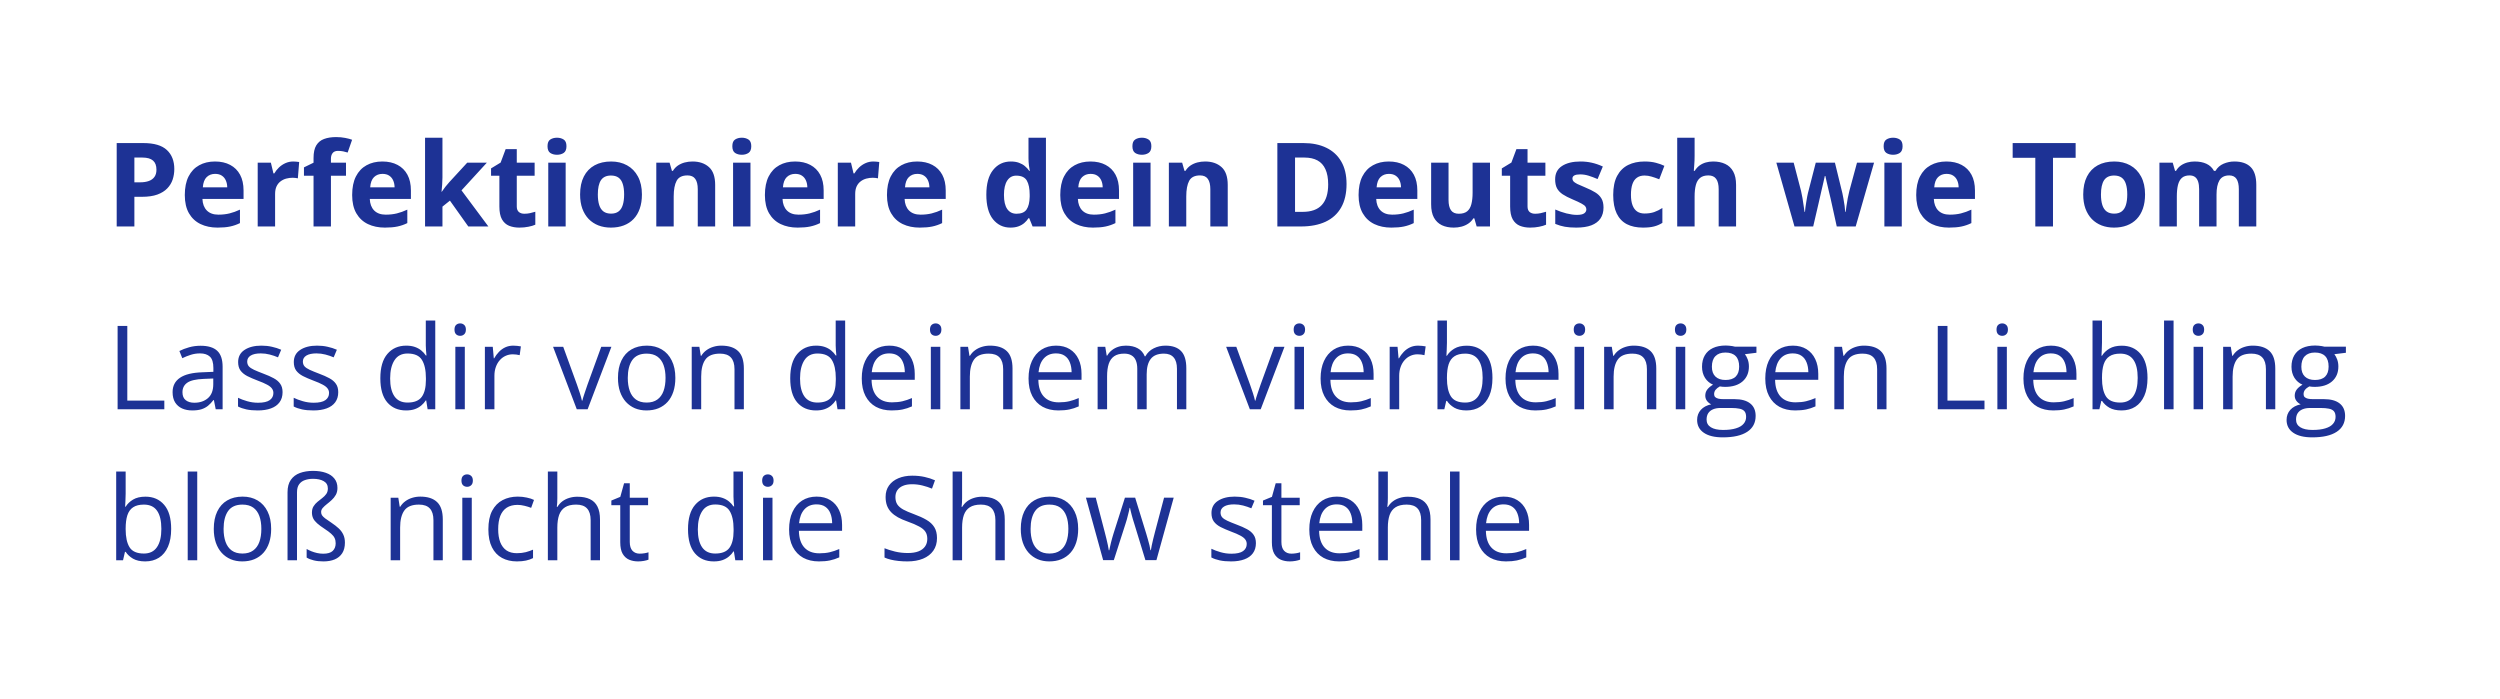 <?xml version="1.0" encoding="UTF-8"?> <svg xmlns="http://www.w3.org/2000/svg" width="977" height="273" viewBox="0 0 977 273" fill="none"><g filter="url(#filter0_b_2448_297)"><rect width="976.005" height="272.456" rx="41.503" fill="white" fill-opacity="0.75"></rect><path d="M56.014 55.912C60.22 55.912 63.289 56.819 65.221 58.632C67.153 60.43 68.119 62.912 68.119 66.077C68.119 67.504 67.903 68.871 67.472 70.179C67.041 71.472 66.335 72.624 65.355 73.634C64.389 74.645 63.096 75.447 61.476 76.041C59.856 76.621 57.857 76.911 55.479 76.911H52.515V88.502H45.604V55.912H56.014ZM55.658 61.574H52.515V71.249H54.788C56.081 71.249 57.203 71.078 58.154 70.736C59.105 70.394 59.841 69.859 60.361 69.131C60.881 68.403 61.141 67.467 61.141 66.323C61.141 64.718 60.696 63.529 59.804 62.756C58.912 61.968 57.53 61.574 55.658 61.574ZM84.012 63.112C86.316 63.112 88.3 63.558 89.964 64.45C91.629 65.327 92.914 66.605 93.821 68.284C94.727 69.963 95.18 72.014 95.18 74.436V77.736H79.108C79.183 79.653 79.755 81.161 80.825 82.261C81.91 83.346 83.411 83.888 85.328 83.888C86.918 83.888 88.374 83.725 89.697 83.398C91.019 83.071 92.379 82.58 93.776 81.927V87.187C92.543 87.796 91.25 88.242 89.897 88.525C88.56 88.807 86.933 88.948 85.016 88.948C82.519 88.948 80.305 88.488 78.373 87.566C76.456 86.645 74.947 85.24 73.847 83.353C72.763 81.466 72.22 79.088 72.22 76.22C72.22 73.307 72.711 70.885 73.692 68.953C74.687 67.006 76.069 65.55 77.838 64.584C79.606 63.603 81.664 63.112 84.012 63.112ZM84.057 67.95C82.734 67.95 81.635 68.373 80.758 69.22C79.896 70.067 79.398 71.397 79.264 73.21H88.805C88.79 72.2 88.605 71.301 88.248 70.513C87.906 69.726 87.386 69.102 86.687 68.641C86.004 68.18 85.127 67.95 84.057 67.95ZM114.619 63.112C114.96 63.112 115.354 63.135 115.8 63.179C116.261 63.209 116.632 63.254 116.915 63.313L116.402 69.689C116.179 69.614 115.859 69.562 115.443 69.532C115.042 69.488 114.693 69.466 114.396 69.466C113.519 69.466 112.664 69.577 111.832 69.8C111.015 70.023 110.279 70.387 109.625 70.892C108.971 71.383 108.451 72.037 108.065 72.854C107.693 73.656 107.508 74.645 107.508 75.819V88.502H100.709V63.581H105.858L106.861 67.771H107.196C107.686 66.924 108.295 66.152 109.023 65.453C109.766 64.74 110.606 64.175 111.542 63.759C112.493 63.328 113.519 63.112 114.619 63.112ZM135.216 68.685H129.331V88.502H122.532V68.685H118.787V65.409L122.532 63.581V61.753C122.532 59.628 122.889 57.978 123.602 56.804C124.33 55.615 125.348 54.783 126.656 54.307C127.979 53.817 129.539 53.572 131.337 53.572C132.66 53.572 133.864 53.683 134.948 53.906C136.033 54.114 136.917 54.352 137.601 54.62L135.862 59.613C135.342 59.449 134.777 59.301 134.168 59.167C133.559 59.033 132.86 58.966 132.073 58.966C131.122 58.966 130.423 59.256 129.977 59.836C129.546 60.4 129.331 61.129 129.331 62.02V63.581H135.216V68.685ZM149.415 63.112C151.719 63.112 153.703 63.558 155.367 64.45C157.032 65.327 158.317 66.605 159.224 68.284C160.13 69.963 160.584 72.014 160.584 74.436V77.736H144.511C144.586 79.653 145.158 81.161 146.228 82.261C147.313 83.346 148.814 83.888 150.731 83.888C152.321 83.888 153.777 83.725 155.1 83.398C156.422 83.071 157.782 82.58 159.179 81.927V87.187C157.946 87.796 156.653 88.242 155.3 88.525C153.963 88.807 152.336 88.948 150.419 88.948C147.922 88.948 145.708 88.488 143.776 87.566C141.859 86.645 140.35 85.24 139.251 83.353C138.166 81.466 137.623 79.088 137.623 76.22C137.623 73.307 138.114 70.885 139.095 68.953C140.09 67.006 141.472 65.55 143.241 64.584C145.009 63.603 147.067 63.112 149.415 63.112ZM149.46 67.95C148.137 67.95 147.038 68.373 146.161 69.22C145.299 70.067 144.801 71.397 144.667 73.21H154.208C154.193 72.2 154.008 71.301 153.651 70.513C153.309 69.726 152.789 69.102 152.09 68.641C151.407 68.18 150.53 67.95 149.46 67.95ZM172.911 53.817V69.332C172.911 70.268 172.874 71.204 172.799 72.141C172.725 73.077 172.643 74.013 172.554 74.949H172.643C173.104 74.295 173.572 73.649 174.048 73.01C174.538 72.371 175.058 71.754 175.608 71.16L182.585 63.581H190.253L180.356 74.392L190.855 88.502H183.009L175.831 78.404L172.911 80.745V88.502H166.112V53.817H172.911ZM204.921 83.531C205.664 83.531 206.385 83.457 207.083 83.308C207.797 83.16 208.503 82.974 209.201 82.751V87.811C208.473 88.138 207.566 88.406 206.482 88.614C205.412 88.837 204.238 88.948 202.96 88.948C201.473 88.948 200.136 88.71 198.947 88.235C197.773 87.745 196.844 86.905 196.161 85.716C195.492 84.512 195.158 82.84 195.158 80.7V68.685H191.903V65.81L195.648 63.536L197.61 58.275H201.956V63.581H208.934V68.685H201.956V80.7C201.956 81.651 202.224 82.365 202.759 82.84C203.309 83.301 204.029 83.531 204.921 83.531ZM221.06 63.581V88.502H214.261V63.581H221.06ZM217.672 53.817C218.682 53.817 219.552 54.055 220.28 54.53C221.008 54.991 221.372 55.86 221.372 57.138C221.372 58.402 221.008 59.278 220.28 59.769C219.552 60.244 218.682 60.482 217.672 60.482C216.646 60.482 215.77 60.244 215.041 59.769C214.328 59.278 213.971 58.402 213.971 57.138C213.971 55.86 214.328 54.991 215.041 54.53C215.77 54.055 216.646 53.817 217.672 53.817ZM250.864 75.997C250.864 78.078 250.581 79.92 250.017 81.525C249.467 83.13 248.657 84.49 247.587 85.605C246.532 86.704 245.254 87.537 243.753 88.101C242.267 88.666 240.587 88.948 238.715 88.948C236.961 88.948 235.349 88.666 233.878 88.101C232.421 87.537 231.151 86.704 230.066 85.605C228.996 84.49 228.164 83.13 227.569 81.525C226.99 79.92 226.7 78.078 226.7 75.997C226.7 73.233 227.19 70.892 228.171 68.975C229.152 67.058 230.549 65.602 232.362 64.606C234.175 63.61 236.337 63.112 238.849 63.112C241.182 63.112 243.248 63.61 245.046 64.606C246.859 65.602 248.278 67.058 249.303 68.975C250.344 70.892 250.864 73.233 250.864 75.997ZM233.633 75.997C233.633 77.632 233.811 79.006 234.168 80.121C234.524 81.235 235.081 82.075 235.839 82.64C236.597 83.204 237.586 83.487 238.804 83.487C240.008 83.487 240.981 83.204 241.724 82.64C242.482 82.075 243.032 81.235 243.374 80.121C243.731 79.006 243.909 77.632 243.909 75.997C243.909 74.347 243.731 72.98 243.374 71.895C243.032 70.796 242.482 69.971 241.724 69.421C240.966 68.871 239.978 68.596 238.76 68.596C236.961 68.596 235.654 69.213 234.836 70.446C234.034 71.68 233.633 73.53 233.633 75.997ZM270.636 63.112C273.296 63.112 275.436 63.841 277.056 65.297C278.676 66.739 279.486 69.057 279.486 72.252V88.502H272.687V73.946C272.687 72.163 272.36 70.818 271.706 69.911C271.067 69.005 270.057 68.552 268.675 68.552C266.594 68.552 265.175 69.257 264.417 70.669C263.659 72.081 263.28 74.117 263.28 76.777V88.502H256.481V63.581H261.675L262.589 66.768H262.968C263.503 65.906 264.164 65.208 264.952 64.673C265.754 64.138 266.639 63.744 267.605 63.492C268.585 63.239 269.596 63.112 270.636 63.112ZM293.284 63.581V88.502H286.485V63.581H293.284ZM289.896 53.817C290.907 53.817 291.776 54.055 292.504 54.53C293.232 54.991 293.596 55.86 293.596 57.138C293.596 58.402 293.232 59.278 292.504 59.769C291.776 60.244 290.907 60.482 289.896 60.482C288.871 60.482 287.994 60.244 287.266 59.769C286.552 59.278 286.196 58.402 286.196 57.138C286.196 55.86 286.552 54.991 287.266 54.53C287.994 54.055 288.871 53.817 289.896 53.817ZM310.716 63.112C313.02 63.112 315.004 63.558 316.668 64.45C318.333 65.327 319.618 66.605 320.525 68.284C321.431 69.963 321.884 72.014 321.884 74.436V77.736H305.812C305.886 79.653 306.459 81.161 307.529 82.261C308.613 83.346 310.114 83.888 312.031 83.888C313.622 83.888 315.078 83.725 316.401 83.398C317.723 83.071 319.083 82.58 320.48 81.927V87.187C319.246 87.796 317.954 88.242 316.601 88.525C315.264 88.807 313.636 88.948 311.719 88.948C309.223 88.948 307.008 88.488 305.077 87.566C303.159 86.645 301.651 85.24 300.551 83.353C299.467 81.466 298.924 79.088 298.924 76.22C298.924 73.307 299.415 70.885 300.395 68.953C301.391 67.006 302.773 65.55 304.542 64.584C306.31 63.603 308.368 63.112 310.716 63.112ZM310.761 67.95C309.438 67.95 308.339 68.373 307.462 69.22C306.6 70.067 306.102 71.397 305.968 73.21H315.509C315.494 72.2 315.308 71.301 314.952 70.513C314.61 69.726 314.09 69.102 313.391 68.641C312.708 68.18 311.831 67.95 310.761 67.95ZM341.322 63.112C341.664 63.112 342.058 63.135 342.504 63.179C342.965 63.209 343.336 63.254 343.618 63.313L343.106 69.689C342.883 69.614 342.563 69.562 342.147 69.532C341.746 69.488 341.397 69.466 341.099 69.466C340.223 69.466 339.368 69.577 338.536 69.8C337.719 70.023 336.983 70.387 336.329 70.892C335.675 71.383 335.155 72.037 334.769 72.854C334.397 73.656 334.211 74.645 334.211 75.819V88.502H327.413V63.581H332.562L333.565 67.771H333.899C334.39 66.924 334.999 66.152 335.727 65.453C336.47 64.74 337.31 64.175 338.246 63.759C339.197 63.328 340.223 63.112 341.322 63.112ZM358.42 63.112C360.723 63.112 362.707 63.558 364.372 64.45C366.036 65.327 367.322 66.605 368.228 68.284C369.135 69.963 369.588 72.014 369.588 74.436V77.736H353.516C353.59 79.653 354.162 81.161 355.232 82.261C356.317 83.346 357.818 83.888 359.735 83.888C361.325 83.888 362.782 83.725 364.104 83.398C365.427 83.071 366.787 82.58 368.184 81.927V87.187C366.95 87.796 365.657 88.242 364.305 88.525C362.967 88.807 361.34 88.948 359.423 88.948C356.926 88.948 354.712 88.488 352.78 87.566C350.863 86.645 349.355 85.24 348.255 83.353C347.17 81.466 346.628 79.088 346.628 76.22C346.628 73.307 347.118 70.885 348.099 68.953C349.095 67.006 350.477 65.55 352.245 64.584C354.014 63.603 356.072 63.112 358.42 63.112ZM358.465 67.95C357.142 67.95 356.042 68.373 355.165 69.22C354.303 70.067 353.806 71.397 353.672 73.21H363.213C363.198 72.2 363.012 71.301 362.655 70.513C362.314 69.726 361.793 69.102 361.095 68.641C360.411 68.18 359.535 67.95 358.465 67.95ZM394.866 88.948C392.087 88.948 389.821 87.863 388.068 85.694C386.329 83.509 385.459 80.307 385.459 76.086C385.459 71.821 386.344 68.596 388.112 66.412C389.881 64.212 392.191 63.112 395.045 63.112C396.234 63.112 397.281 63.276 398.188 63.603C399.094 63.93 399.875 64.368 400.528 64.918C401.197 65.468 401.762 66.085 402.223 66.768H402.446C402.356 66.293 402.245 65.594 402.111 64.673C401.992 63.737 401.933 62.778 401.933 61.797V53.817H408.754V88.502H403.538L402.223 85.27H401.933C401.502 85.954 400.959 86.578 400.306 87.143C399.667 87.692 398.901 88.131 398.01 88.458C397.118 88.785 396.07 88.948 394.866 88.948ZM397.252 83.531C399.109 83.531 400.417 82.982 401.175 81.882C401.948 80.767 402.356 79.096 402.401 76.866V76.131C402.401 73.708 402.029 71.858 401.286 70.58C400.543 69.287 399.161 68.641 397.14 68.641C395.639 68.641 394.465 69.287 393.618 70.58C392.771 71.873 392.347 73.738 392.347 76.175C392.347 78.612 392.771 80.448 393.618 81.681C394.48 82.915 395.691 83.531 397.252 83.531ZM426.141 63.112C428.445 63.112 430.429 63.558 432.093 64.45C433.758 65.327 435.043 66.605 435.95 68.284C436.856 69.963 437.309 72.014 437.309 74.436V77.736H421.237C421.311 79.653 421.884 81.161 422.954 82.261C424.038 83.346 425.539 83.888 427.456 83.888C429.047 83.888 430.503 83.725 431.826 83.398C433.148 83.071 434.508 82.58 435.905 81.927V87.187C434.671 87.796 433.379 88.242 432.026 88.525C430.689 88.807 429.061 88.948 427.144 88.948C424.648 88.948 422.433 88.488 420.502 87.566C418.584 86.645 417.076 85.24 415.976 83.353C414.892 81.466 414.349 79.088 414.349 76.22C414.349 73.307 414.84 70.885 415.82 68.953C416.816 67.006 418.198 65.55 419.967 64.584C421.735 63.603 423.793 63.112 426.141 63.112ZM426.186 67.95C424.863 67.95 423.764 68.373 422.887 69.22C422.025 70.067 421.527 71.397 421.393 73.21H430.934C430.919 72.2 430.733 71.301 430.377 70.513C430.035 69.726 429.515 69.102 428.816 68.641C428.133 68.18 427.256 67.95 426.186 67.95ZM449.636 63.581V88.502H442.838V63.581H449.636ZM446.248 53.817C447.259 53.817 448.128 54.055 448.856 54.53C449.584 54.991 449.949 55.86 449.949 57.138C449.949 58.402 449.584 59.278 448.856 59.769C448.128 60.244 447.259 60.482 446.248 60.482C445.223 60.482 444.346 60.244 443.618 59.769C442.904 59.278 442.548 58.402 442.548 57.138C442.548 55.86 442.904 54.991 443.618 54.53C444.346 54.055 445.223 53.817 446.248 53.817ZM470.947 63.112C473.607 63.112 475.747 63.841 477.367 65.297C478.987 66.739 479.797 69.057 479.797 72.252V88.502H472.998V73.946C472.998 72.163 472.671 70.818 472.017 69.911C471.378 69.005 470.367 68.552 468.985 68.552C466.905 68.552 465.486 69.257 464.728 70.669C463.97 72.081 463.591 74.117 463.591 76.777V88.502H456.792V63.581H461.986L462.9 66.768H463.279C463.814 65.906 464.475 65.208 465.263 64.673C466.065 64.138 466.949 63.744 467.915 63.492C468.896 63.239 469.907 63.112 470.947 63.112ZM526.23 71.895C526.23 75.566 525.524 78.635 524.112 81.102C522.715 83.554 520.687 85.404 518.027 86.652C515.366 87.886 512.164 88.502 508.419 88.502H499.19V55.912H509.422C512.84 55.912 515.805 56.522 518.316 57.74C520.828 58.944 522.775 60.735 524.157 63.112C525.539 65.475 526.23 68.403 526.23 71.895ZM519.052 72.074C519.052 69.666 518.695 67.69 517.982 66.144C517.284 64.584 516.243 63.432 514.861 62.689C513.494 61.946 511.8 61.574 509.779 61.574H506.101V82.796H509.065C512.439 82.796 514.943 81.897 516.578 80.099C518.227 78.3 519.052 75.625 519.052 72.074ZM542.725 63.112C545.029 63.112 547.013 63.558 548.677 64.45C550.342 65.327 551.627 66.605 552.534 68.284C553.44 69.963 553.893 72.014 553.893 74.436V77.736H537.821C537.896 79.653 538.468 81.161 539.538 82.261C540.623 83.346 542.124 83.888 544.041 83.888C545.631 83.888 547.087 83.725 548.41 83.398C549.732 83.071 551.092 82.58 552.489 81.927V87.187C551.256 87.796 549.963 88.242 548.61 88.525C547.273 88.807 545.646 88.948 543.729 88.948C541.232 88.948 539.018 88.488 537.086 87.566C535.169 86.645 533.66 85.24 532.561 83.353C531.476 81.466 530.933 79.088 530.933 76.22C530.933 73.307 531.424 70.885 532.405 68.953C533.4 67.006 534.782 65.55 536.551 64.584C538.319 63.603 540.377 63.112 542.725 63.112ZM542.77 67.95C541.447 67.95 540.348 68.373 539.471 69.22C538.609 70.067 538.111 71.397 537.977 73.21H547.518C547.503 72.2 547.318 71.301 546.961 70.513C546.619 69.726 546.099 69.102 545.4 68.641C544.717 68.18 543.84 67.95 542.77 67.95ZM582.293 63.581V88.502H577.077L576.163 85.315H575.806C575.271 86.162 574.602 86.853 573.8 87.388C572.997 87.923 572.113 88.317 571.147 88.569C570.181 88.822 569.178 88.948 568.138 88.948C566.354 88.948 564.801 88.636 563.479 88.012C562.156 87.373 561.123 86.385 560.38 85.047C559.652 83.71 559.288 81.971 559.288 79.831V63.581H566.087V78.137C566.087 79.92 566.406 81.265 567.045 82.172C567.684 83.078 568.702 83.531 570.099 83.531C571.481 83.531 572.566 83.219 573.354 82.595C574.142 81.956 574.691 81.027 575.003 79.809C575.33 78.575 575.494 77.074 575.494 75.306V63.581H582.293ZM599.925 83.531C600.668 83.531 601.389 83.457 602.088 83.308C602.801 83.16 603.507 82.974 604.205 82.751V87.811C603.477 88.138 602.571 88.406 601.486 88.614C600.416 88.837 599.242 88.948 597.964 88.948C596.478 88.948 595.14 88.71 593.951 88.235C592.777 87.745 591.848 86.905 591.165 85.716C590.496 84.512 590.162 82.84 590.162 80.7V68.685H586.907V65.81L590.652 63.536L592.614 58.275H596.961V63.581H603.938V68.685H596.961V80.7C596.961 81.651 597.228 82.365 597.763 82.84C598.313 83.301 599.034 83.531 599.925 83.531ZM626.653 81.102C626.653 82.796 626.251 84.23 625.449 85.404C624.661 86.563 623.48 87.447 621.905 88.057C620.329 88.651 618.368 88.948 616.02 88.948C614.281 88.948 612.787 88.837 611.539 88.614C610.306 88.391 609.057 88.019 607.794 87.499V81.882C609.147 82.491 610.595 82.996 612.141 83.398C613.701 83.784 615.069 83.977 616.243 83.977C617.565 83.977 618.509 83.784 619.074 83.398C619.653 82.996 619.943 82.476 619.943 81.837C619.943 81.421 619.824 81.05 619.586 80.723C619.363 80.381 618.873 80.002 618.115 79.586C617.357 79.155 616.168 78.598 614.548 77.914C612.988 77.26 611.703 76.599 610.692 75.93C609.696 75.261 608.953 74.474 608.463 73.567C607.987 72.646 607.75 71.479 607.75 70.067C607.75 67.764 608.641 66.033 610.425 64.874C612.223 63.7 614.623 63.112 617.625 63.112C619.17 63.112 620.641 63.269 622.038 63.581C623.45 63.893 624.899 64.391 626.385 65.074L624.334 69.978C623.101 69.443 621.934 69.005 620.835 68.663C619.75 68.321 618.643 68.15 617.513 68.15C616.518 68.15 615.767 68.284 615.262 68.552C614.757 68.819 614.504 69.228 614.504 69.778C614.504 70.179 614.63 70.535 614.883 70.848C615.15 71.16 615.656 71.509 616.399 71.895C617.157 72.267 618.264 72.75 619.72 73.344C621.132 73.924 622.358 74.533 623.398 75.172C624.438 75.796 625.241 76.576 625.806 77.513C626.37 78.434 626.653 79.63 626.653 81.102ZM642.078 88.948C639.611 88.948 637.509 88.502 635.77 87.611C634.031 86.704 632.709 85.307 631.802 83.42C630.895 81.533 630.442 79.118 630.442 76.175C630.442 73.129 630.955 70.647 631.98 68.73C633.021 66.798 634.455 65.379 636.283 64.472C638.125 63.566 640.258 63.112 642.68 63.112C644.404 63.112 645.89 63.283 647.139 63.625C648.402 63.952 649.501 64.346 650.438 64.807L648.431 70.067C647.361 69.636 646.366 69.287 645.444 69.02C644.523 68.737 643.602 68.596 642.68 68.596C641.491 68.596 640.503 68.879 639.715 69.443C638.928 69.993 638.341 70.825 637.954 71.94C637.568 73.055 637.375 74.451 637.375 76.131C637.375 77.78 637.583 79.147 637.999 80.232C638.415 81.317 639.017 82.127 639.805 82.662C640.592 83.182 641.551 83.442 642.68 83.442C644.092 83.442 645.348 83.257 646.447 82.885C647.547 82.499 648.617 81.964 649.657 81.28V87.098C648.617 87.752 647.525 88.22 646.381 88.502C645.251 88.8 643.817 88.948 642.078 88.948ZM662.252 53.817V60.883C662.252 62.117 662.208 63.291 662.118 64.405C662.044 65.52 661.985 66.308 661.94 66.768H662.297C662.832 65.906 663.463 65.208 664.191 64.673C664.935 64.138 665.752 63.744 666.644 63.492C667.535 63.239 668.494 63.112 669.519 63.112C671.317 63.112 672.885 63.432 674.223 64.071C675.56 64.695 676.6 65.683 677.343 67.036C678.086 68.373 678.458 70.112 678.458 72.252V88.502H671.659V73.946C671.659 72.163 671.332 70.818 670.678 69.911C670.024 69.005 669.014 68.552 667.647 68.552C666.279 68.552 665.202 68.871 664.414 69.51C663.627 70.134 663.069 71.063 662.743 72.297C662.416 73.515 662.252 75.009 662.252 76.777V88.502H655.453V53.817H662.252ZM717.802 88.502L715.885 79.787C715.781 79.266 715.61 78.501 715.373 77.49C715.135 76.465 714.875 75.373 714.592 74.214C714.325 73.04 714.072 71.955 713.835 70.959C713.612 69.963 713.448 69.235 713.344 68.775H713.143C713.039 69.235 712.876 69.963 712.653 70.959C712.43 71.955 712.178 73.04 711.895 74.214C711.628 75.388 711.375 76.495 711.137 77.535C710.899 78.561 710.721 79.341 710.602 79.876L708.596 88.502H701.284L694.196 63.581H700.972L703.848 74.615C704.041 75.388 704.227 76.309 704.405 77.379C704.584 78.434 704.74 79.46 704.873 80.455C705.022 81.436 705.133 82.216 705.208 82.796H705.386C705.416 82.365 705.475 81.793 705.564 81.079C705.668 80.366 705.78 79.63 705.899 78.873C706.033 78.1 706.151 77.409 706.255 76.799C706.374 76.175 706.463 75.752 706.523 75.529L709.599 63.581H717.089L720.009 75.529C720.113 75.96 720.247 76.643 720.41 77.58C720.589 78.516 720.745 79.482 720.879 80.478C721.012 81.458 721.087 82.231 721.102 82.796H721.28C721.339 82.291 721.443 81.54 721.592 80.544C721.741 79.549 721.911 78.508 722.105 77.424C722.313 76.324 722.521 75.388 722.729 74.615L725.716 63.581H732.381L725.203 88.502H717.802ZM743.215 63.581V88.502H736.416V63.581H743.215ZM739.826 53.817C740.837 53.817 741.706 54.055 742.434 54.53C743.163 54.991 743.527 55.86 743.527 57.138C743.527 58.402 743.163 59.278 742.434 59.769C741.706 60.244 740.837 60.482 739.826 60.482C738.801 60.482 737.924 60.244 737.196 59.769C736.483 59.278 736.126 58.402 736.126 57.138C736.126 55.86 736.483 54.991 737.196 54.53C737.924 54.055 738.801 53.817 739.826 53.817ZM760.647 63.112C762.95 63.112 764.934 63.558 766.598 64.45C768.263 65.327 769.548 66.605 770.455 68.284C771.361 69.963 771.815 72.014 771.815 74.436V77.736H755.742C755.817 79.653 756.389 81.161 757.459 82.261C758.544 83.346 760.045 83.888 761.962 83.888C763.552 83.888 765.008 83.725 766.331 83.398C767.653 83.071 769.013 82.58 770.41 81.927V87.187C769.177 87.796 767.884 88.242 766.531 88.525C765.194 88.807 763.567 88.948 761.65 88.948C759.153 88.948 756.939 88.488 755.007 87.566C753.09 86.645 751.581 85.24 750.482 83.353C749.397 81.466 748.854 79.088 748.854 76.22C748.854 73.307 749.345 70.885 750.326 68.953C751.321 67.006 752.703 65.55 754.472 64.584C756.24 63.603 758.298 63.112 760.647 63.112ZM760.691 67.95C759.368 67.95 758.269 68.373 757.392 69.22C756.53 70.067 756.032 71.397 755.898 73.21H765.439C765.424 72.2 765.239 71.301 764.882 70.513C764.54 69.726 764.02 69.102 763.321 68.641C762.638 68.18 761.761 67.95 760.691 67.95ZM802.309 88.502H795.399V61.664H786.549V55.912H811.159V61.664H802.309V88.502ZM838.288 75.997C838.288 78.078 838.005 79.92 837.44 81.525C836.891 83.13 836.081 84.49 835.011 85.605C833.956 86.704 832.678 87.537 831.177 88.101C829.69 88.666 828.011 88.948 826.139 88.948C824.385 88.948 822.773 88.666 821.301 88.101C819.845 87.537 818.574 86.704 817.49 85.605C816.42 84.49 815.587 83.13 814.993 81.525C814.413 79.92 814.124 78.078 814.124 75.997C814.124 73.233 814.614 70.892 815.595 68.975C816.576 67.058 817.973 65.602 819.786 64.606C821.599 63.61 823.761 63.112 826.272 63.112C828.606 63.112 830.671 63.61 832.469 64.606C834.283 65.602 835.702 67.058 836.727 68.975C837.767 70.892 838.288 73.233 838.288 75.997ZM821.056 75.997C821.056 77.632 821.235 79.006 821.591 80.121C821.948 81.235 822.505 82.075 823.263 82.64C824.021 83.204 825.009 83.487 826.228 83.487C827.432 83.487 828.405 83.204 829.148 82.64C829.906 82.075 830.456 81.235 830.798 80.121C831.154 79.006 831.333 77.632 831.333 75.997C831.333 74.347 831.154 72.98 830.798 71.895C830.456 70.796 829.906 69.971 829.148 69.421C828.39 68.871 827.402 68.596 826.183 68.596C824.385 68.596 823.077 69.213 822.26 70.446C821.458 71.68 821.056 73.53 821.056 75.997ZM873.174 63.112C875.997 63.112 878.13 63.841 879.571 65.297C881.028 66.739 881.756 69.057 881.756 72.252V88.502H874.935V73.946C874.935 72.163 874.63 70.818 874.021 69.911C873.411 69.005 872.468 68.552 871.19 68.552C869.392 68.552 868.113 69.198 867.356 70.491C866.598 71.769 866.219 73.604 866.219 75.997V88.502H859.42V73.946C859.42 72.757 859.286 71.762 859.019 70.959C858.751 70.157 858.342 69.555 857.793 69.153C857.243 68.752 856.537 68.552 855.675 68.552C854.412 68.552 853.416 68.871 852.688 69.51C851.975 70.134 851.462 71.063 851.15 72.297C850.853 73.515 850.704 75.009 850.704 76.777V88.502H843.905V63.581H849.099L850.013 66.768H850.392C850.897 65.906 851.529 65.208 852.287 64.673C853.059 64.138 853.906 63.744 854.828 63.492C855.749 63.239 856.685 63.112 857.637 63.112C859.464 63.112 861.01 63.41 862.273 64.004C863.551 64.599 864.532 65.52 865.216 66.768H865.817C866.561 65.49 867.608 64.561 868.961 63.982C870.328 63.402 871.732 63.112 873.174 63.112Z" fill="#1D3295"></path><path d="M45.961 159.953V127.363H49.751V156.565H64.218V159.953H45.961ZM78.395 135.12C81.308 135.12 83.47 135.774 84.882 137.082C86.294 138.39 86.999 140.478 86.999 143.346V159.953H84.302L83.589 156.342H83.411C82.727 157.234 82.014 157.984 81.271 158.593C80.528 159.188 79.666 159.641 78.685 159.953C77.719 160.25 76.53 160.399 75.118 160.399C73.632 160.399 72.309 160.139 71.15 159.619C70.006 159.099 69.1 158.311 68.431 157.256C67.777 156.201 67.45 154.863 67.45 153.243C67.45 150.806 68.416 148.934 70.348 147.626C72.28 146.318 75.222 145.605 79.175 145.486L83.388 145.308V143.814C83.388 141.704 82.935 140.225 82.028 139.378C81.122 138.531 79.844 138.108 78.194 138.108C76.916 138.108 75.698 138.293 74.539 138.665C73.379 139.036 72.28 139.475 71.24 139.98L70.103 137.171C71.202 136.607 72.466 136.124 73.892 135.722C75.319 135.321 76.82 135.12 78.395 135.12ZM83.344 147.916L79.621 148.072C76.575 148.191 74.427 148.689 73.179 149.565C71.93 150.442 71.306 151.683 71.306 153.288C71.306 154.685 71.73 155.718 72.577 156.386C73.424 157.055 74.546 157.39 75.943 157.39C78.113 157.39 79.888 156.788 81.271 155.584C82.653 154.38 83.344 152.575 83.344 150.167V147.916ZM110.428 153.266C110.428 154.826 110.034 156.141 109.246 157.211C108.474 158.266 107.359 159.061 105.903 159.596C104.461 160.131 102.737 160.399 100.731 160.399C99.022 160.399 97.543 160.265 96.295 159.998C95.047 159.73 93.954 159.351 93.018 158.861V155.45C94.014 155.941 95.203 156.386 96.585 156.788C97.967 157.189 99.379 157.39 100.82 157.39C102.93 157.39 104.461 157.048 105.412 156.364C106.363 155.681 106.839 154.752 106.839 153.578C106.839 152.909 106.646 152.322 106.259 151.817C105.888 151.297 105.256 150.799 104.365 150.323C103.473 149.833 102.239 149.298 100.664 148.718C99.104 148.124 97.751 147.537 96.607 146.957C95.478 146.363 94.601 145.642 93.977 144.795C93.367 143.948 93.063 142.848 93.063 141.496C93.063 139.43 93.895 137.847 95.559 136.748C97.239 135.633 99.438 135.076 102.158 135.076C103.629 135.076 105.004 135.224 106.282 135.522C107.574 135.804 108.778 136.19 109.893 136.681L108.644 139.646C107.634 139.215 106.557 138.851 105.412 138.553C104.268 138.256 103.101 138.108 101.912 138.108C100.203 138.108 98.888 138.39 97.967 138.955C97.06 139.519 96.607 140.292 96.607 141.273C96.607 142.031 96.815 142.655 97.231 143.145C97.662 143.636 98.346 144.096 99.282 144.527C100.218 144.958 101.452 145.464 102.982 146.043C104.513 146.608 105.836 147.195 106.95 147.804C108.065 148.399 108.919 149.127 109.514 149.989C110.123 150.836 110.428 151.928 110.428 153.266ZM132.184 153.266C132.184 154.826 131.79 156.141 131.003 157.211C130.23 158.266 129.115 159.061 127.659 159.596C126.218 160.131 124.494 160.399 122.487 160.399C120.778 160.399 119.3 160.265 118.051 159.998C116.803 159.73 115.711 159.351 114.775 158.861V155.45C115.77 155.941 116.959 156.386 118.341 156.788C119.723 157.189 121.135 157.39 122.577 157.39C124.687 157.39 126.218 157.048 127.169 156.364C128.12 155.681 128.595 154.752 128.595 153.578C128.595 152.909 128.402 152.322 128.016 151.817C127.644 151.297 127.013 150.799 126.121 150.323C125.229 149.833 123.996 149.298 122.421 148.718C120.86 148.124 119.508 147.537 118.364 146.957C117.234 146.363 116.357 145.642 115.733 144.795C115.124 143.948 114.819 142.848 114.819 141.496C114.819 139.43 115.651 137.847 117.316 136.748C118.995 135.633 121.195 135.076 123.914 135.076C125.385 135.076 126.76 135.224 128.038 135.522C129.331 135.804 130.535 136.19 131.649 136.681L130.401 139.646C129.39 139.215 128.313 138.851 127.169 138.553C126.024 138.256 124.858 138.108 123.669 138.108C121.96 138.108 120.645 138.39 119.723 138.955C118.817 139.519 118.364 140.292 118.364 141.273C118.364 142.031 118.572 142.655 118.988 143.145C119.419 143.636 120.102 144.096 121.039 144.527C121.975 144.958 123.208 145.464 124.739 146.043C126.27 146.608 127.592 147.195 128.707 147.804C129.821 148.399 130.676 149.127 131.27 149.989C131.88 150.836 132.184 151.928 132.184 153.266ZM158.689 160.399C155.598 160.399 153.146 159.344 151.333 157.234C149.534 155.123 148.635 151.988 148.635 147.827C148.635 143.621 149.557 140.448 151.399 138.308C153.242 136.153 155.694 135.076 158.756 135.076C160.049 135.076 161.178 135.247 162.144 135.589C163.11 135.93 163.942 136.391 164.641 136.971C165.339 137.535 165.926 138.182 166.402 138.91H166.669C166.61 138.449 166.55 137.818 166.491 137.015C166.431 136.213 166.402 135.559 166.402 135.054V125.268H170.102V159.953H167.115L166.558 156.476H166.402C165.941 157.204 165.354 157.865 164.641 158.46C163.942 159.054 163.102 159.53 162.122 159.886C161.156 160.228 160.011 160.399 158.689 160.399ZM159.268 157.323C161.884 157.323 163.734 156.58 164.819 155.094C165.904 153.607 166.446 151.401 166.446 148.473V147.804C166.446 144.698 165.926 142.313 164.886 140.649C163.86 138.984 161.988 138.152 159.268 138.152C156.995 138.152 155.293 139.029 154.164 140.782C153.034 142.521 152.469 144.899 152.469 147.916C152.469 150.918 153.027 153.236 154.141 154.871C155.271 156.505 156.98 157.323 159.268 157.323ZM181.649 135.522V159.953H177.949V135.522H181.649ZM179.843 126.382C180.453 126.382 180.973 126.583 181.404 126.984C181.85 127.37 182.072 127.98 182.072 128.812C182.072 129.629 181.85 130.239 181.404 130.64C180.973 131.041 180.453 131.242 179.843 131.242C179.204 131.242 178.669 131.041 178.238 130.64C177.822 130.239 177.614 129.629 177.614 128.812C177.614 127.98 177.822 127.37 178.238 126.984C178.669 126.583 179.204 126.382 179.843 126.382ZM200.597 135.076C201.087 135.076 201.6 135.106 202.135 135.165C202.67 135.21 203.145 135.277 203.561 135.366L203.093 138.799C202.692 138.695 202.246 138.613 201.756 138.553C201.265 138.494 200.805 138.464 200.374 138.464C199.393 138.464 198.464 138.665 197.587 139.066C196.725 139.452 195.967 140.017 195.314 140.76C194.66 141.488 194.147 142.373 193.775 143.413C193.404 144.438 193.218 145.583 193.218 146.846V159.953H189.495V135.522H192.572L192.973 140.025H193.129C193.634 139.118 194.244 138.293 194.957 137.55C195.67 136.792 196.495 136.19 197.431 135.745C198.382 135.299 199.437 135.076 200.597 135.076ZM225.407 159.953L216.134 135.522H220.102L225.474 150.301C225.845 151.311 226.224 152.426 226.611 153.645C226.997 154.863 227.265 155.844 227.413 156.587H227.569C227.748 155.844 228.045 154.863 228.461 153.645C228.877 152.411 229.256 151.297 229.598 150.301L234.97 135.522H238.938L229.642 159.953H225.407ZM263.927 147.693C263.927 149.699 263.667 151.49 263.146 153.065C262.626 154.64 261.876 155.97 260.895 157.055C259.914 158.14 258.725 158.972 257.328 159.552C255.946 160.117 254.378 160.399 252.625 160.399C250.99 160.399 249.489 160.117 248.122 159.552C246.77 158.972 245.596 158.14 244.6 157.055C243.619 155.97 242.854 154.64 242.304 153.065C241.769 151.49 241.501 149.699 241.501 147.693C241.501 145.018 241.955 142.744 242.861 140.872C243.768 138.984 245.061 137.55 246.74 136.569C248.434 135.574 250.448 135.076 252.781 135.076C255.01 135.076 256.957 135.574 258.621 136.569C260.301 137.565 261.601 139.007 262.522 140.894C263.458 142.766 263.927 145.033 263.927 147.693ZM245.336 147.693C245.336 149.654 245.596 151.356 246.116 152.798C246.636 154.239 247.438 155.354 248.523 156.141C249.608 156.929 251.005 157.323 252.714 157.323C254.408 157.323 255.798 156.929 256.882 156.141C257.982 155.354 258.792 154.239 259.312 152.798C259.832 151.356 260.092 149.654 260.092 147.693C260.092 145.746 259.832 144.067 259.312 142.655C258.792 141.228 257.99 140.129 256.905 139.356C255.82 138.583 254.416 138.197 252.692 138.197C250.15 138.197 248.285 139.036 247.097 140.716C245.923 142.395 245.336 144.721 245.336 147.693ZM281.893 135.076C284.791 135.076 286.983 135.789 288.469 137.216C289.956 138.628 290.699 140.901 290.699 144.037V159.953H287.043V144.282C287.043 142.246 286.575 140.723 285.638 139.713C284.717 138.702 283.298 138.197 281.381 138.197C278.676 138.197 276.774 138.962 275.674 140.493C274.574 142.023 274.025 144.245 274.025 147.158V159.953H270.324V135.522H273.311L273.869 139.044H274.069C274.589 138.182 275.251 137.461 276.053 136.881C276.856 136.287 277.755 135.841 278.75 135.544C279.746 135.232 280.794 135.076 281.893 135.076ZM318.875 160.399C315.784 160.399 313.332 159.344 311.519 157.234C309.721 155.123 308.821 151.988 308.821 147.827C308.821 143.621 309.743 140.448 311.586 138.308C313.428 136.153 315.88 135.076 318.942 135.076C320.235 135.076 321.364 135.247 322.33 135.589C323.296 135.93 324.128 136.391 324.827 136.971C325.525 137.535 326.112 138.182 326.588 138.91H326.855C326.796 138.449 326.736 137.818 326.677 137.015C326.617 136.213 326.588 135.559 326.588 135.054V125.268H330.288V159.953H327.301L326.744 156.476H326.588C326.127 157.204 325.54 157.865 324.827 158.46C324.128 159.054 323.289 159.53 322.308 159.886C321.342 160.228 320.198 160.399 318.875 160.399ZM319.455 157.323C322.07 157.323 323.92 156.58 325.005 155.094C326.09 153.607 326.632 151.401 326.632 148.473V147.804C326.632 144.698 326.112 142.313 325.072 140.649C324.047 138.984 322.174 138.152 319.455 138.152C317.181 138.152 315.479 139.029 314.35 140.782C313.22 142.521 312.656 144.899 312.656 147.916C312.656 150.918 313.213 153.236 314.327 154.871C315.457 156.505 317.166 157.323 319.455 157.323ZM347.542 135.076C349.622 135.076 351.406 135.537 352.892 136.458C354.378 137.379 355.515 138.672 356.302 140.337C357.09 141.986 357.484 143.918 357.484 146.132V148.428H340.609C340.654 151.297 341.367 153.481 342.749 154.982C344.131 156.483 346.078 157.234 348.589 157.234C350.135 157.234 351.502 157.092 352.691 156.81C353.88 156.528 355.113 156.112 356.391 155.562V158.816C355.158 159.366 353.932 159.767 352.713 160.02C351.51 160.273 350.083 160.399 348.433 160.399C346.085 160.399 344.035 159.923 342.281 158.972C340.542 158.006 339.19 156.595 338.224 154.737C337.258 152.879 336.775 150.606 336.775 147.916C336.775 145.285 337.213 143.012 338.09 141.095C338.982 139.163 340.23 137.677 341.835 136.636C343.455 135.596 345.357 135.076 347.542 135.076ZM347.497 138.108C345.521 138.108 343.945 138.754 342.771 140.047C341.597 141.34 340.899 143.145 340.676 145.464H353.605C353.59 144.007 353.36 142.729 352.914 141.63C352.483 140.515 351.822 139.653 350.93 139.044C350.038 138.42 348.894 138.108 347.497 138.108ZM367.47 135.522V159.953H363.77V135.522H367.47ZM365.665 126.382C366.274 126.382 366.794 126.583 367.225 126.984C367.671 127.37 367.894 127.98 367.894 128.812C367.894 129.629 367.671 130.239 367.225 130.64C366.794 131.041 366.274 131.242 365.665 131.242C365.026 131.242 364.491 131.041 364.06 130.64C363.644 130.239 363.436 129.629 363.436 128.812C363.436 127.98 363.644 127.37 364.06 126.984C364.491 126.583 365.026 126.382 365.665 126.382ZM386.886 135.076C389.784 135.076 391.976 135.789 393.462 137.216C394.948 138.628 395.691 140.901 395.691 144.037V159.953H392.035V144.282C392.035 142.246 391.567 140.723 390.631 139.713C389.71 138.702 388.29 138.197 386.373 138.197C383.669 138.197 381.766 138.962 380.667 140.493C379.567 142.023 379.017 144.245 379.017 147.158V159.953H375.317V135.522H378.304L378.861 139.044H379.062C379.582 138.182 380.243 137.461 381.046 136.881C381.848 136.287 382.747 135.841 383.743 135.544C384.739 135.232 385.786 135.076 386.886 135.076ZM412.722 135.076C414.802 135.076 416.586 135.537 418.072 136.458C419.558 137.379 420.695 138.672 421.482 140.337C422.27 141.986 422.664 143.918 422.664 146.132V148.428H405.789C405.834 151.297 406.547 153.481 407.929 154.982C409.311 156.483 411.258 157.234 413.77 157.234C415.315 157.234 416.682 157.092 417.871 156.81C419.06 156.528 420.294 156.112 421.572 155.562V158.816C420.338 159.366 419.112 159.767 417.893 160.02C416.69 160.273 415.263 160.399 413.614 160.399C411.265 160.399 409.215 159.923 407.461 158.972C405.722 158.006 404.37 156.595 403.404 154.737C402.438 152.879 401.955 150.606 401.955 147.916C401.955 145.285 402.394 143.012 403.27 141.095C404.162 139.163 405.41 137.677 407.015 136.636C408.635 135.596 410.537 135.076 412.722 135.076ZM412.677 138.108C410.701 138.108 409.126 138.754 407.951 140.047C406.777 141.34 406.079 143.145 405.856 145.464H418.785C418.77 144.007 418.54 142.729 418.094 141.63C417.663 140.515 417.002 139.653 416.11 139.044C415.219 138.42 414.074 138.108 412.677 138.108ZM455.477 135.076C458.167 135.076 460.195 135.782 461.562 137.194C462.93 138.591 463.613 140.842 463.613 143.948V159.953H459.957V144.126C459.957 142.15 459.526 140.671 458.664 139.69C457.817 138.695 456.554 138.197 454.875 138.197C452.512 138.197 450.796 138.88 449.726 140.248C448.656 141.615 448.121 143.628 448.121 146.288V159.953H444.443V144.126C444.443 142.804 444.249 141.704 443.863 140.827C443.491 139.95 442.927 139.296 442.169 138.865C441.426 138.42 440.482 138.197 439.338 138.197C437.718 138.197 436.418 138.531 435.437 139.2C434.456 139.869 433.743 140.864 433.297 142.187C432.866 143.495 432.65 145.107 432.65 147.024V159.953H428.95V135.522H431.937L432.494 138.977H432.695C433.185 138.13 433.802 137.416 434.545 136.837C435.288 136.257 436.12 135.819 437.042 135.522C437.963 135.224 438.944 135.076 439.984 135.076C441.842 135.076 443.395 135.425 444.643 136.124C445.906 136.807 446.82 137.855 447.385 139.267H447.586C448.388 137.855 449.488 136.807 450.885 136.124C452.282 135.425 453.812 135.076 455.477 135.076ZM488.446 159.953L479.173 135.522H483.14L488.513 150.301C488.884 151.311 489.263 152.426 489.65 153.645C490.036 154.863 490.303 155.844 490.452 156.587H490.608C490.786 155.844 491.084 154.863 491.5 153.645C491.916 152.411 492.295 151.297 492.637 150.301L498.009 135.522H501.977L492.681 159.953H488.446ZM509.6 135.522V159.953H505.9V135.522H509.6ZM507.795 126.382C508.404 126.382 508.924 126.583 509.355 126.984C509.801 127.37 510.024 127.98 510.024 128.812C510.024 129.629 509.801 130.239 509.355 130.64C508.924 131.041 508.404 131.242 507.795 131.242C507.156 131.242 506.621 131.041 506.19 130.64C505.774 130.239 505.566 129.629 505.566 128.812C505.566 127.98 505.774 127.37 506.19 126.984C506.621 126.583 507.156 126.382 507.795 126.382ZM526.854 135.076C528.935 135.076 530.718 135.537 532.204 136.458C533.69 137.379 534.827 138.672 535.615 140.337C536.402 141.986 536.796 143.918 536.796 146.132V148.428H519.921C519.966 151.297 520.679 153.481 522.061 154.982C523.443 156.483 525.39 157.234 527.902 157.234C529.447 157.234 530.814 157.092 532.003 156.81C533.192 156.528 534.426 156.112 535.704 155.562V158.816C534.47 159.366 533.244 159.767 532.026 160.02C530.822 160.273 529.395 160.399 527.746 160.399C525.398 160.399 523.347 159.923 521.593 158.972C519.854 158.006 518.502 156.595 517.536 154.737C516.57 152.879 516.087 150.606 516.087 147.916C516.087 145.285 516.526 143.012 517.402 141.095C518.294 139.163 519.542 137.677 521.147 136.636C522.767 135.596 524.669 135.076 526.854 135.076ZM526.809 138.108C524.833 138.108 523.258 138.754 522.084 140.047C520.91 141.34 520.211 143.145 519.988 145.464H532.917C532.902 144.007 532.672 142.729 532.226 141.63C531.795 140.515 531.134 139.653 530.242 139.044C529.351 138.42 528.206 138.108 526.809 138.108ZM554.183 135.076C554.674 135.076 555.186 135.106 555.721 135.165C556.256 135.21 556.732 135.277 557.148 135.366L556.68 138.799C556.279 138.695 555.833 138.613 555.342 138.553C554.852 138.494 554.391 138.464 553.96 138.464C552.98 138.464 552.051 138.665 551.174 139.066C550.312 139.452 549.554 140.017 548.9 140.76C548.246 141.488 547.734 142.373 547.362 143.413C546.991 144.438 546.805 145.583 546.805 146.846V159.953H543.082V135.522H546.158L546.56 140.025H546.716C547.221 139.118 547.83 138.293 548.544 137.55C549.257 136.792 550.082 136.19 551.018 135.745C551.969 135.299 553.024 135.076 554.183 135.076ZM565.463 125.268V133.939C565.463 134.935 565.433 135.901 565.374 136.837C565.329 137.773 565.292 138.501 565.262 139.021H565.463C566.131 137.922 567.097 136.993 568.361 136.235C569.624 135.477 571.236 135.098 573.198 135.098C576.259 135.098 578.696 136.161 580.509 138.286C582.337 140.396 583.251 143.539 583.251 147.715C583.251 150.464 582.835 152.783 582.003 154.67C581.171 156.557 579.997 157.984 578.481 158.95C576.965 159.916 575.174 160.399 573.109 160.399C571.177 160.399 569.587 160.042 568.338 159.329C567.105 158.601 566.154 157.717 565.485 156.676H565.195L564.437 159.953H561.762V125.268H565.463ZM572.596 138.197C570.828 138.197 569.423 138.546 568.383 139.244C567.343 139.928 566.592 140.968 566.131 142.365C565.686 143.747 565.463 145.501 565.463 147.626V147.827C565.463 150.903 565.975 153.258 567.001 154.893C568.026 156.513 569.891 157.323 572.596 157.323C574.87 157.323 576.571 156.491 577.701 154.826C578.845 153.162 579.417 150.784 579.417 147.693C579.417 144.542 578.852 142.172 577.723 140.582C576.608 138.992 574.899 138.197 572.596 138.197ZM599.123 135.076C601.203 135.076 602.987 135.537 604.473 136.458C605.959 137.379 607.096 138.672 607.883 140.337C608.671 141.986 609.065 143.918 609.065 146.132V148.428H592.19C592.235 151.297 592.948 153.481 594.33 154.982C595.712 156.483 597.659 157.234 600.17 157.234C601.716 157.234 603.083 157.092 604.272 156.81C605.461 156.528 606.694 156.112 607.973 155.562V158.816C606.739 159.366 605.513 159.767 604.294 160.02C603.091 160.273 601.664 160.399 600.014 160.399C597.666 160.399 595.616 159.923 593.862 158.972C592.123 158.006 590.771 156.595 589.805 154.737C588.839 152.879 588.356 150.606 588.356 147.916C588.356 145.285 588.794 143.012 589.671 141.095C590.563 139.163 591.811 137.677 593.416 136.636C595.036 135.596 596.938 135.076 599.123 135.076ZM599.078 138.108C597.102 138.108 595.526 138.754 594.352 140.047C593.178 141.34 592.48 143.145 592.257 145.464H605.186C605.171 144.007 604.941 142.729 604.495 141.63C604.064 140.515 603.403 139.653 602.511 139.044C601.619 138.42 600.475 138.108 599.078 138.108ZM619.051 135.522V159.953H615.351V135.522H619.051ZM617.246 126.382C617.855 126.382 618.375 126.583 618.806 126.984C619.252 127.37 619.475 127.98 619.475 128.812C619.475 129.629 619.252 130.239 618.806 130.64C618.375 131.041 617.855 131.242 617.246 131.242C616.607 131.242 616.072 131.041 615.641 130.64C615.225 130.239 615.017 129.629 615.017 128.812C615.017 127.98 615.225 127.37 615.641 126.984C616.072 126.583 616.607 126.382 617.246 126.382ZM638.467 135.076C641.365 135.076 643.557 135.789 645.043 137.216C646.529 138.628 647.272 140.901 647.272 144.037V159.953H643.616V144.282C643.616 142.246 643.148 140.723 642.212 139.713C641.291 138.702 639.871 138.197 637.954 138.197C635.25 138.197 633.348 138.962 632.248 140.493C631.148 142.023 630.598 144.245 630.598 147.158V159.953H626.898V135.522H629.885L630.442 139.044H630.643C631.163 138.182 631.824 137.461 632.627 136.881C633.429 136.287 634.328 135.841 635.324 135.544C636.32 135.232 637.367 135.076 638.467 135.076ZM658.596 135.522V159.953H654.896V135.522H658.596ZM656.791 126.382C657.4 126.382 657.92 126.583 658.351 126.984C658.797 127.37 659.02 127.98 659.02 128.812C659.02 129.629 658.797 130.239 658.351 130.64C657.92 131.041 657.4 131.242 656.791 131.242C656.152 131.242 655.617 131.041 655.186 130.64C654.77 130.239 654.562 129.629 654.562 128.812C654.562 127.98 654.77 127.37 655.186 126.984C655.617 126.583 656.152 126.382 656.791 126.382ZM673.264 170.921C670.054 170.921 667.58 170.319 665.841 169.115C664.102 167.926 663.233 166.254 663.233 164.099C663.233 162.569 663.716 161.261 664.682 160.176C665.663 159.091 667.015 158.37 668.739 158.014C668.1 157.717 667.55 157.271 667.089 156.676C666.644 156.082 666.421 155.398 666.421 154.625C666.421 153.734 666.666 152.954 667.156 152.285C667.662 151.601 668.427 150.947 669.452 150.323C668.174 149.803 667.134 148.926 666.331 147.693C665.544 146.445 665.15 144.996 665.15 143.346C665.15 141.592 665.514 140.099 666.242 138.865C666.97 137.617 668.026 136.666 669.408 136.012C670.79 135.358 672.462 135.031 674.423 135.031C674.854 135.031 675.285 135.054 675.716 135.098C676.162 135.128 676.586 135.18 676.987 135.254C677.388 135.314 677.737 135.388 678.034 135.477H686.416V137.862L681.913 138.42C682.359 138.999 682.731 139.698 683.028 140.515C683.325 141.332 683.474 142.239 683.474 143.235C683.474 145.672 682.649 147.611 680.999 149.053C679.35 150.479 677.083 151.193 674.2 151.193C673.517 151.193 672.818 151.133 672.105 151.014C671.377 151.416 670.819 151.861 670.433 152.352C670.062 152.842 669.876 153.407 669.876 154.046C669.876 154.521 670.017 154.9 670.299 155.183C670.597 155.465 671.02 155.673 671.57 155.807C672.12 155.926 672.781 155.985 673.554 155.985H677.856C680.516 155.985 682.552 156.543 683.964 157.657C685.391 158.772 686.104 160.399 686.104 162.539C686.104 165.244 685.004 167.317 682.805 168.758C680.605 170.2 677.425 170.921 673.264 170.921ZM673.376 168.023C675.397 168.023 677.069 167.815 678.391 167.398C679.729 166.997 680.724 166.41 681.378 165.637C682.047 164.88 682.381 163.973 682.381 162.918C682.381 161.937 682.158 161.194 681.713 160.689C681.267 160.198 680.613 159.871 679.751 159.708C678.889 159.53 677.834 159.44 676.586 159.44H672.35C671.25 159.44 670.292 159.611 669.475 159.953C668.657 160.295 668.026 160.8 667.58 161.469C667.149 162.138 666.933 162.97 666.933 163.966C666.933 165.288 667.491 166.291 668.605 166.975C669.72 167.673 671.31 168.023 673.376 168.023ZM674.334 148.495C676.103 148.495 677.433 148.05 678.324 147.158C679.216 146.266 679.662 144.966 679.662 143.257C679.662 141.429 679.208 140.062 678.302 139.155C677.395 138.234 676.058 137.773 674.29 137.773C672.595 137.773 671.288 138.249 670.366 139.2C669.46 140.136 669.006 141.511 669.006 143.324C669.006 144.988 669.467 146.266 670.389 147.158C671.31 148.05 672.625 148.495 674.334 148.495ZM700.638 135.076C702.718 135.076 704.502 135.537 705.988 136.458C707.474 137.379 708.611 138.672 709.398 140.337C710.186 141.986 710.58 143.918 710.58 146.132V148.428H693.705C693.75 151.297 694.463 153.481 695.845 154.982C697.227 156.483 699.174 157.234 701.686 157.234C703.231 157.234 704.598 157.092 705.787 156.81C706.976 156.528 708.21 156.112 709.488 155.562V158.816C708.254 159.366 707.028 159.767 705.81 160.02C704.606 160.273 703.179 160.399 701.53 160.399C699.182 160.399 697.131 159.923 695.377 158.972C693.638 158.006 692.286 156.595 691.32 154.737C690.354 152.879 689.871 150.606 689.871 147.916C689.871 145.285 690.31 143.012 691.186 141.095C692.078 139.163 693.326 137.677 694.931 136.636C696.551 135.596 698.453 135.076 700.638 135.076ZM700.593 138.108C698.617 138.108 697.042 138.754 695.868 140.047C694.694 141.34 693.995 143.145 693.772 145.464H706.701C706.686 144.007 706.456 142.729 706.01 141.63C705.579 140.515 704.918 139.653 704.026 139.044C703.135 138.42 701.99 138.108 700.593 138.108ZM728.435 135.076C731.333 135.076 733.525 135.789 735.011 137.216C736.497 138.628 737.241 140.901 737.241 144.037V159.953H733.585V144.282C733.585 142.246 733.117 140.723 732.18 139.713C731.259 138.702 729.84 138.197 727.923 138.197C725.218 138.197 723.316 138.962 722.216 140.493C721.116 142.023 720.567 144.245 720.567 147.158V159.953H716.866V135.522H719.853L720.41 139.044H720.611C721.131 138.182 721.793 137.461 722.595 136.881C723.398 136.287 724.297 135.841 725.292 135.544C726.288 135.232 727.336 135.076 728.435 135.076ZM757.28 159.953V127.363H761.07V156.565H775.537V159.953H757.28ZM784.275 135.522V159.953H780.575V135.522H784.275ZM782.47 126.382C783.079 126.382 783.599 126.583 784.03 126.984C784.476 127.37 784.699 127.98 784.699 128.812C784.699 129.629 784.476 130.239 784.03 130.64C783.599 131.041 783.079 131.242 782.47 131.242C781.831 131.242 781.296 131.041 780.865 130.64C780.449 130.239 780.241 129.629 780.241 128.812C780.241 127.98 780.449 127.37 780.865 126.984C781.296 126.583 781.831 126.382 782.47 126.382ZM801.529 135.076C803.61 135.076 805.393 135.537 806.879 136.458C808.365 137.379 809.502 138.672 810.29 140.337C811.077 141.986 811.471 143.918 811.471 146.132V148.428H794.596C794.641 151.297 795.354 153.481 796.736 154.982C798.118 156.483 800.065 157.234 802.577 157.234C804.122 157.234 805.489 157.092 806.678 156.81C807.867 156.528 809.101 156.112 810.379 155.562V158.816C809.145 159.366 807.919 159.767 806.701 160.02C805.497 160.273 804.07 160.399 802.421 160.399C800.073 160.399 798.022 159.923 796.268 158.972C794.529 158.006 793.177 156.595 792.211 154.737C791.245 152.879 790.762 150.606 790.762 147.916C790.762 145.285 791.201 143.012 792.077 141.095C792.969 139.163 794.217 137.677 795.822 136.636C797.442 135.596 799.344 135.076 801.529 135.076ZM801.484 138.108C799.508 138.108 797.933 138.754 796.759 140.047C795.585 141.34 794.886 143.145 794.663 145.464H807.592C807.577 144.007 807.347 142.729 806.901 141.63C806.47 140.515 805.809 139.653 804.917 139.044C804.026 138.42 802.881 138.108 801.484 138.108ZM821.458 125.268V133.939C821.458 134.935 821.428 135.901 821.368 136.837C821.324 137.773 821.287 138.501 821.257 139.021H821.458C822.126 137.922 823.092 136.993 824.355 136.235C825.619 135.477 827.231 135.098 829.193 135.098C832.254 135.098 834.691 136.161 836.504 138.286C838.332 140.396 839.246 143.539 839.246 147.715C839.246 150.464 838.83 152.783 837.998 154.67C837.166 156.557 835.992 157.984 834.476 158.95C832.96 159.916 831.169 160.399 829.103 160.399C827.172 160.399 825.581 160.042 824.333 159.329C823.1 158.601 822.149 157.717 821.48 156.676H821.19L820.432 159.953H817.757V125.268H821.458ZM828.591 138.197C826.822 138.197 825.418 138.546 824.378 139.244C823.337 139.928 822.587 140.968 822.126 142.365C821.68 143.747 821.458 145.501 821.458 147.626V147.827C821.458 150.903 821.97 153.258 822.996 154.893C824.021 156.513 825.886 157.323 828.591 157.323C830.865 157.323 832.566 156.491 833.696 154.826C834.84 153.162 835.412 150.784 835.412 147.693C835.412 144.542 834.847 142.172 833.718 140.582C832.603 138.992 830.894 138.197 828.591 138.197ZM849.433 159.953H845.711V125.268H849.433V159.953ZM860.958 135.522V159.953H857.258V135.522H860.958ZM859.152 126.382C859.762 126.382 860.282 126.583 860.713 126.984C861.159 127.37 861.381 127.98 861.381 128.812C861.381 129.629 861.159 130.239 860.713 130.64C860.282 131.041 859.762 131.242 859.152 131.242C858.513 131.242 857.978 131.041 857.547 130.64C857.131 130.239 856.923 129.629 856.923 128.812C856.923 127.98 857.131 127.37 857.547 126.984C857.978 126.583 858.513 126.382 859.152 126.382ZM880.374 135.076C883.272 135.076 885.464 135.789 886.95 137.216C888.436 138.628 889.179 140.901 889.179 144.037V159.953H885.523V144.282C885.523 142.246 885.055 140.723 884.119 139.713C883.197 138.702 881.778 138.197 879.861 138.197C877.156 138.197 875.254 138.962 874.154 140.493C873.055 142.023 872.505 144.245 872.505 147.158V159.953H868.805V135.522H871.792L872.349 139.044H872.549C873.07 138.182 873.731 137.461 874.533 136.881C875.336 136.287 876.235 135.841 877.231 135.544C878.226 135.232 879.274 135.076 880.374 135.076ZM903.624 170.921C900.414 170.921 897.939 170.319 896.201 169.115C894.462 167.926 893.593 166.254 893.593 164.099C893.593 162.569 894.076 161.261 895.042 160.176C896.022 159.091 897.375 158.37 899.099 158.014C898.46 157.717 897.91 157.271 897.449 156.676C897.003 156.082 896.78 155.398 896.78 154.625C896.78 153.734 897.025 152.954 897.516 152.285C898.021 151.601 898.786 150.947 899.812 150.323C898.534 149.803 897.494 148.926 896.691 147.693C895.903 146.445 895.51 144.996 895.51 143.346C895.51 141.592 895.874 140.099 896.602 138.865C897.33 137.617 898.385 136.666 899.767 136.012C901.149 135.358 902.821 135.031 904.783 135.031C905.214 135.031 905.645 135.054 906.076 135.098C906.522 135.128 906.945 135.18 907.346 135.254C907.748 135.314 908.097 135.388 908.394 135.477H916.776V137.862L912.273 138.42C912.719 138.999 913.09 139.698 913.387 140.515C913.685 141.332 913.833 142.239 913.833 143.235C913.833 145.672 913.008 147.611 911.359 149.053C909.709 150.479 907.443 151.193 904.56 151.193C903.876 151.193 903.178 151.133 902.465 151.014C901.736 151.416 901.179 151.861 900.793 152.352C900.421 152.842 900.235 153.407 900.235 154.046C900.235 154.521 900.377 154.9 900.659 155.183C900.956 155.465 901.38 155.673 901.93 155.807C902.479 155.926 903.141 155.985 903.914 155.985H908.216C910.876 155.985 912.912 156.543 914.324 157.657C915.75 158.772 916.464 160.399 916.464 162.539C916.464 165.244 915.364 167.317 913.164 168.758C910.965 170.2 907.785 170.921 903.624 170.921ZM903.735 168.023C905.756 168.023 907.428 167.815 908.751 167.398C910.088 166.997 911.084 166.41 911.738 165.637C912.407 164.88 912.741 163.973 912.741 162.918C912.741 161.937 912.518 161.194 912.072 160.689C911.626 160.198 910.972 159.871 910.111 159.708C909.249 159.53 908.193 159.44 906.945 159.44H902.71C901.61 159.44 900.652 159.611 899.834 159.953C899.017 160.295 898.385 160.8 897.939 161.469C897.508 162.138 897.293 162.97 897.293 163.966C897.293 165.288 897.85 166.291 898.965 166.975C900.079 167.673 901.67 168.023 903.735 168.023ZM904.694 148.495C906.462 148.495 907.792 148.05 908.684 147.158C909.576 146.266 910.021 144.966 910.021 143.257C910.021 141.429 909.568 140.062 908.662 139.155C907.755 138.234 906.418 137.773 904.649 137.773C902.955 137.773 901.647 138.249 900.726 139.2C899.819 140.136 899.366 141.511 899.366 143.324C899.366 144.988 899.827 146.266 900.748 147.158C901.67 148.05 902.985 148.495 904.694 148.495ZM49.104 184.268V192.939C49.104 193.935 49.074 194.901 49.015 195.837C48.97 196.773 48.933 197.501 48.903 198.021H49.104C49.773 196.922 50.739 195.993 52.002 195.235C53.265 194.477 54.877 194.098 56.839 194.098C59.901 194.098 62.338 195.161 64.151 197.286C65.979 199.396 66.893 202.539 66.893 206.715C66.893 209.464 66.477 211.783 65.644 213.67C64.812 215.557 63.638 216.984 62.122 217.95C60.606 218.916 58.816 219.399 56.75 219.399C54.818 219.399 53.228 219.042 51.98 218.329C50.746 217.601 49.795 216.717 49.126 215.676H48.837L48.079 218.953H45.404V184.268H49.104ZM56.237 197.197C54.469 197.197 53.065 197.546 52.024 198.244C50.984 198.928 50.233 199.968 49.773 201.365C49.327 202.747 49.104 204.501 49.104 206.626V206.827C49.104 209.903 49.617 212.258 50.642 213.893C51.668 215.513 53.533 216.323 56.237 216.323C58.511 216.323 60.213 215.491 61.342 213.826C62.486 212.162 63.059 209.784 63.059 206.693C63.059 203.542 62.494 201.172 61.364 199.582C60.25 197.992 58.541 197.197 56.237 197.197ZM77.08 218.953H73.357V184.268H77.08V218.953ZM105.969 206.693C105.969 208.699 105.709 210.49 105.189 212.065C104.669 213.64 103.919 214.97 102.938 216.055C101.957 217.14 100.768 217.972 99.371 218.552C97.989 219.117 96.421 219.399 94.668 219.399C93.033 219.399 91.532 219.117 90.165 218.552C88.812 217.972 87.638 217.14 86.643 216.055C85.662 214.97 84.897 213.64 84.347 212.065C83.812 210.49 83.544 208.699 83.544 206.693C83.544 204.018 83.998 201.744 84.904 199.872C85.811 197.984 87.103 196.55 88.783 195.569C90.477 194.574 92.491 194.076 94.824 194.076C97.053 194.076 99 194.574 100.664 195.569C102.343 196.565 103.644 198.007 104.565 199.894C105.501 201.766 105.969 204.033 105.969 206.693ZM87.378 206.693C87.378 208.654 87.638 210.356 88.159 211.798C88.679 213.239 89.481 214.354 90.566 215.141C91.651 215.929 93.048 216.323 94.757 216.323C96.451 216.323 97.841 215.929 98.925 215.141C100.025 214.354 100.835 213.239 101.355 211.798C101.875 210.356 102.135 208.654 102.135 206.693C102.135 204.746 101.875 203.067 101.355 201.655C100.835 200.228 100.033 199.129 98.948 198.356C97.863 197.583 96.459 197.197 94.735 197.197C92.193 197.197 90.328 198.036 89.139 199.716C87.966 201.395 87.378 203.721 87.378 206.693ZM131.872 190.688C131.872 191.743 131.657 192.649 131.226 193.407C130.795 194.165 130.26 194.834 129.621 195.413C128.997 195.993 128.365 196.528 127.726 197.018C127.102 197.509 126.574 197.999 126.143 198.49C125.712 198.965 125.497 199.5 125.497 200.095C125.497 200.555 125.601 200.964 125.809 201.321C126.032 201.677 126.433 202.086 127.013 202.547C127.607 202.992 128.454 203.579 129.554 204.308C130.624 205.021 131.553 205.742 132.34 206.47C133.128 207.198 133.73 208.008 134.146 208.9C134.577 209.776 134.792 210.832 134.792 212.065C134.792 213.73 134.443 215.104 133.745 216.189C133.046 217.274 132.065 218.084 130.802 218.619C129.554 219.139 128.09 219.399 126.411 219.399C124.969 219.399 123.713 219.265 122.643 218.998C121.574 218.745 120.637 218.381 119.835 217.905V214.539C120.385 214.852 121.001 215.149 121.685 215.431C122.383 215.713 123.126 215.944 123.914 216.122C124.702 216.3 125.497 216.39 126.299 216.39C128.023 216.39 129.264 216.026 130.022 215.297C130.795 214.554 131.181 213.559 131.181 212.31C131.181 211.523 131.04 210.839 130.758 210.259C130.49 209.68 130.037 209.115 129.398 208.565C128.774 208.001 127.934 207.376 126.879 206.693C125.645 205.89 124.665 205.162 123.936 204.508C123.208 203.854 122.688 203.201 122.376 202.547C122.064 201.878 121.908 201.127 121.908 200.295C121.908 199.329 122.116 198.519 122.532 197.865C122.948 197.197 123.468 196.61 124.092 196.104C124.717 195.599 125.333 195.109 125.943 194.633C126.567 194.158 127.087 193.63 127.503 193.05C127.919 192.456 128.127 191.743 128.127 190.911C128.127 189.603 127.585 188.644 126.5 188.035C125.43 187.426 124.04 187.121 122.331 187.121C121.187 187.121 120.139 187.284 119.188 187.611C118.237 187.923 117.479 188.466 116.915 189.239C116.35 189.997 116.068 191.052 116.068 192.404V218.953H112.367V192.404C112.367 190.368 112.798 188.741 113.66 187.522C114.522 186.289 115.703 185.397 117.204 184.847C118.705 184.297 120.414 184.022 122.331 184.022C124.248 184.022 125.92 184.275 127.347 184.78C128.774 185.271 129.881 186.014 130.668 187.01C131.471 187.99 131.872 189.216 131.872 190.688ZM164.239 194.076C167.137 194.076 169.329 194.789 170.815 196.216C172.301 197.628 173.044 199.901 173.044 203.037V218.953H169.389V203.282C169.389 201.246 168.92 199.723 167.984 198.713C167.063 197.702 165.644 197.197 163.727 197.197C161.022 197.197 159.12 197.962 158.02 199.493C156.92 201.023 156.37 203.245 156.37 206.158V218.953H152.67V194.522H155.657L156.214 198.044H156.415C156.935 197.182 157.596 196.461 158.399 195.881C159.201 195.287 160.101 194.841 161.096 194.544C162.092 194.232 163.14 194.076 164.239 194.076ZM184.368 194.522V218.953H180.668V194.522H184.368ZM182.563 185.382C183.172 185.382 183.692 185.583 184.123 185.984C184.569 186.37 184.792 186.98 184.792 187.812C184.792 188.629 184.569 189.239 184.123 189.64C183.692 190.041 183.172 190.242 182.563 190.242C181.924 190.242 181.389 190.041 180.958 189.64C180.542 189.239 180.334 188.629 180.334 187.812C180.334 186.98 180.542 186.37 180.958 185.984C181.389 185.583 181.924 185.382 182.563 185.382ZM202.001 219.399C199.802 219.399 197.862 218.946 196.183 218.039C194.504 217.133 193.196 215.751 192.26 213.893C191.323 212.035 190.855 209.695 190.855 206.871C190.855 203.914 191.346 201.499 192.326 199.626C193.322 197.739 194.689 196.342 196.428 195.436C198.167 194.529 200.143 194.076 202.358 194.076C203.576 194.076 204.75 194.202 205.88 194.455C207.024 194.693 207.96 194.997 208.688 195.369L207.574 198.467C206.831 198.17 205.969 197.903 204.988 197.665C204.022 197.427 203.116 197.308 202.268 197.308C200.574 197.308 199.163 197.672 198.033 198.4C196.919 199.129 196.079 200.199 195.514 201.61C194.964 203.022 194.689 204.761 194.689 206.827C194.689 208.803 194.957 210.49 195.492 211.887C196.042 213.284 196.852 214.354 197.922 215.097C199.006 215.825 200.359 216.189 201.979 216.189C203.272 216.189 204.438 216.055 205.478 215.788C206.519 215.505 207.462 215.178 208.309 214.807V218.106C207.492 218.522 206.578 218.842 205.568 219.065C204.572 219.287 203.383 219.399 202.001 219.399ZM217.806 184.268V194.633C217.806 195.228 217.791 195.829 217.761 196.439C217.731 197.033 217.679 197.583 217.605 198.088H217.85C218.355 197.226 218.994 196.506 219.767 195.926C220.555 195.332 221.447 194.886 222.442 194.589C223.438 194.277 224.493 194.12 225.608 194.12C227.569 194.12 229.204 194.433 230.512 195.057C231.834 195.681 232.823 196.647 233.476 197.955C234.145 199.262 234.48 200.957 234.48 203.037V218.953H230.824V203.282C230.824 201.246 230.356 199.723 229.419 198.713C228.498 197.702 227.079 197.197 225.162 197.197C223.349 197.197 221.9 197.546 220.815 198.244C219.745 198.928 218.972 199.939 218.497 201.276C218.036 202.614 217.806 204.248 217.806 206.18V218.953H214.105V184.268H217.806ZM249.994 216.367C250.604 216.367 251.228 216.315 251.867 216.211C252.506 216.107 253.026 215.981 253.427 215.832V218.708C252.996 218.901 252.394 219.065 251.622 219.198C250.864 219.332 250.121 219.399 249.393 219.399C248.1 219.399 246.926 219.176 245.871 218.73C244.815 218.27 243.968 217.497 243.329 216.412C242.705 215.327 242.393 213.826 242.393 211.909V197.42H238.916V195.614L242.415 194.165L243.887 188.86H246.116V194.522H253.271V197.42H246.116V211.798C246.116 213.328 246.465 214.473 247.163 215.23C247.877 215.988 248.82 216.367 249.994 216.367ZM278.929 219.399C275.838 219.399 273.386 218.344 271.573 216.234C269.774 214.123 268.875 210.988 268.875 206.827C268.875 202.621 269.797 199.448 271.639 197.308C273.482 195.153 275.934 194.076 278.996 194.076C280.288 194.076 281.418 194.247 282.384 194.589C283.35 194.93 284.182 195.391 284.881 195.971C285.579 196.535 286.166 197.182 286.642 197.91H286.909C286.85 197.449 286.79 196.818 286.731 196.015C286.671 195.213 286.642 194.559 286.642 194.054V184.268H290.342V218.953H287.355L286.798 215.476H286.642C286.181 216.204 285.594 216.865 284.881 217.46C284.182 218.054 283.342 218.53 282.362 218.886C281.396 219.228 280.251 219.399 278.929 219.399ZM279.508 216.323C282.124 216.323 283.974 215.58 285.059 214.094C286.144 212.607 286.686 210.401 286.686 207.473V206.804C286.686 203.698 286.166 201.313 285.126 199.649C284.1 197.984 282.228 197.152 279.508 197.152C277.235 197.152 275.533 198.029 274.404 199.782C273.274 201.521 272.709 203.899 272.709 206.916C272.709 209.918 273.267 212.236 274.381 213.871C275.511 215.505 277.22 216.323 279.508 216.323ZM301.889 194.522V218.953H298.188V194.522H301.889ZM300.083 185.382C300.693 185.382 301.213 185.583 301.644 185.984C302.089 186.37 302.312 186.98 302.312 187.812C302.312 188.629 302.089 189.239 301.644 189.64C301.213 190.041 300.693 190.242 300.083 190.242C299.444 190.242 298.909 190.041 298.478 189.64C298.062 189.239 297.854 188.629 297.854 187.812C297.854 186.98 298.062 186.37 298.478 185.984C298.909 185.583 299.444 185.382 300.083 185.382ZM319.142 194.076C321.223 194.076 323.006 194.537 324.492 195.458C325.978 196.379 327.115 197.672 327.903 199.337C328.691 200.986 329.084 202.918 329.084 205.132V207.428H312.21C312.254 210.297 312.968 212.481 314.35 213.982C315.732 215.483 317.679 216.234 320.19 216.234C321.736 216.234 323.103 216.092 324.292 215.81C325.481 215.528 326.714 215.112 327.992 214.562V217.816C326.759 218.366 325.533 218.767 324.314 219.02C323.11 219.273 321.684 219.399 320.034 219.399C317.686 219.399 315.635 218.923 313.882 217.972C312.143 217.006 310.791 215.595 309.825 213.737C308.859 211.879 308.376 209.606 308.376 206.916C308.376 204.285 308.814 202.012 309.691 200.095C310.583 198.163 311.831 196.677 313.436 195.636C315.056 194.596 316.958 194.076 319.142 194.076ZM319.098 197.108C317.121 197.108 315.546 197.754 314.372 199.047C313.198 200.34 312.5 202.145 312.277 204.464H325.206C325.191 203.007 324.961 201.729 324.515 200.63C324.084 199.515 323.422 198.653 322.531 198.044C321.639 197.42 320.495 197.108 319.098 197.108ZM366.177 210.282C366.177 212.214 365.694 213.863 364.728 215.23C363.777 216.583 362.44 217.616 360.716 218.329C358.992 219.042 356.964 219.399 354.63 219.399C353.397 219.399 352.23 219.34 351.131 219.221C350.031 219.102 349.02 218.931 348.099 218.708C347.178 218.485 346.368 218.21 345.669 217.883V214.25C346.784 214.71 348.144 215.141 349.749 215.543C351.354 215.929 353.033 216.122 354.786 216.122C356.421 216.122 357.803 215.907 358.933 215.476C360.062 215.03 360.917 214.398 361.496 213.581C362.091 212.749 362.388 211.753 362.388 210.594C362.388 209.479 362.143 208.55 361.652 207.807C361.162 207.05 360.344 206.366 359.2 205.757C358.071 205.132 356.525 204.471 354.564 203.773C353.181 203.282 351.963 202.747 350.908 202.168C349.853 201.573 348.968 200.904 348.255 200.161C347.542 199.418 346.999 198.556 346.628 197.576C346.271 196.595 346.093 195.473 346.093 194.21C346.093 192.471 346.531 190.985 347.408 189.751C348.3 188.503 349.526 187.552 351.086 186.898C352.661 186.229 354.467 185.895 356.503 185.895C358.242 185.895 359.847 186.058 361.318 186.385C362.804 186.712 364.164 187.151 365.397 187.701L364.216 190.955C363.042 190.465 361.793 190.056 360.471 189.729C359.163 189.402 357.811 189.239 356.414 189.239C355.017 189.239 353.835 189.447 352.869 189.863C351.918 190.264 351.19 190.836 350.685 191.579C350.18 192.322 349.927 193.207 349.927 194.232C349.927 195.376 350.165 196.327 350.64 197.085C351.131 197.843 351.903 198.519 352.959 199.114C354.029 199.693 355.44 200.303 357.194 200.942C359.111 201.64 360.738 202.383 362.076 203.171C363.413 203.944 364.431 204.895 365.13 206.024C365.828 207.139 366.177 208.558 366.177 210.282ZM375.986 184.268V194.633C375.986 195.228 375.971 195.829 375.941 196.439C375.911 197.033 375.859 197.583 375.785 198.088H376.03C376.535 197.226 377.174 196.506 377.947 195.926C378.735 195.332 379.627 194.886 380.622 194.589C381.618 194.277 382.673 194.12 383.788 194.12C385.749 194.12 387.384 194.433 388.692 195.057C390.014 195.681 391.003 196.647 391.656 197.955C392.325 199.262 392.66 200.957 392.66 203.037V218.953H389.004V203.282C389.004 201.246 388.536 199.723 387.599 198.713C386.678 197.702 385.259 197.197 383.342 197.197C381.529 197.197 380.08 197.546 378.995 198.244C377.925 198.928 377.152 199.939 376.677 201.276C376.216 202.614 375.986 204.248 375.986 206.18V218.953H372.285V184.268H375.986ZM421.349 206.693C421.349 208.699 421.089 210.49 420.568 212.065C420.048 213.64 419.298 214.97 418.317 216.055C417.336 217.14 416.147 217.972 414.75 218.552C413.368 219.117 411.8 219.399 410.047 219.399C408.412 219.399 406.911 219.117 405.544 218.552C404.192 217.972 403.018 217.14 402.022 216.055C401.041 214.97 400.276 213.64 399.726 212.065C399.191 210.49 398.923 208.699 398.923 206.693C398.923 204.018 399.377 201.744 400.283 199.872C401.19 197.984 402.483 196.55 404.162 195.569C405.856 194.574 407.87 194.076 410.203 194.076C412.432 194.076 414.379 194.574 416.043 195.569C417.723 196.565 419.023 198.007 419.944 199.894C420.881 201.766 421.349 204.033 421.349 206.693ZM402.758 206.693C402.758 208.654 403.018 210.356 403.538 211.798C404.058 213.239 404.86 214.354 405.945 215.141C407.03 215.929 408.427 216.323 410.136 216.323C411.83 216.323 413.22 215.929 414.305 215.141C415.404 214.354 416.214 213.239 416.734 211.798C417.254 210.356 417.515 208.654 417.515 206.693C417.515 204.746 417.254 203.067 416.734 201.655C416.214 200.228 415.412 199.129 414.327 198.356C413.242 197.583 411.838 197.197 410.114 197.197C407.573 197.197 405.707 198.036 404.519 199.716C403.345 201.395 402.758 203.721 402.758 206.693ZM447.63 218.909L443.283 204.687C443.09 204.077 442.904 203.483 442.726 202.903C442.563 202.309 442.407 201.744 442.258 201.209C442.124 200.659 441.998 200.154 441.879 199.693C441.775 199.218 441.686 198.809 441.612 198.467H441.456C441.396 198.809 441.314 199.218 441.21 199.693C441.106 200.154 440.98 200.659 440.831 201.209C440.698 201.759 440.549 202.339 440.386 202.948C440.222 203.542 440.036 204.144 439.828 204.753L435.281 218.909H431.112L424.38 194.477H428.214L431.736 207.963C431.974 208.855 432.197 209.739 432.405 210.616C432.628 211.478 432.814 212.295 432.962 213.068C433.126 213.826 433.245 214.487 433.319 215.052H433.497C433.587 214.681 433.683 214.235 433.787 213.715C433.906 213.195 434.032 212.645 434.166 212.065C434.315 211.471 434.471 210.884 434.634 210.304C434.798 209.71 434.961 209.152 435.125 208.632L439.628 194.477H443.618L447.965 208.61C448.188 209.323 448.403 210.066 448.611 210.839C448.834 211.612 449.035 212.362 449.213 213.09C449.391 213.804 449.518 214.443 449.592 215.008H449.77C449.83 214.502 449.941 213.878 450.105 213.135C450.268 212.392 450.454 211.575 450.662 210.683C450.885 209.791 451.115 208.885 451.353 207.963L454.92 194.477H458.687L451.932 218.909H447.63ZM490.809 212.266C490.809 213.826 490.415 215.141 489.627 216.211C488.855 217.266 487.74 218.061 486.284 218.596C484.842 219.131 483.118 219.399 481.112 219.399C479.403 219.399 477.924 219.265 476.676 218.998C475.428 218.73 474.335 218.351 473.399 217.861V214.45C474.395 214.941 475.584 215.386 476.966 215.788C478.348 216.189 479.76 216.39 481.201 216.39C483.311 216.39 484.842 216.048 485.793 215.364C486.744 214.681 487.22 213.752 487.22 212.578C487.22 211.909 487.027 211.322 486.64 210.817C486.269 210.297 485.637 209.799 484.745 209.323C483.854 208.833 482.62 208.298 481.045 207.718C479.485 207.124 478.132 206.537 476.988 205.957C475.859 205.363 474.982 204.642 474.358 203.795C473.748 202.948 473.444 201.848 473.444 200.496C473.444 198.43 474.276 196.847 475.94 195.748C477.62 194.633 479.819 194.076 482.539 194.076C484.01 194.076 485.384 194.224 486.663 194.522C487.955 194.804 489.159 195.19 490.274 195.681L489.025 198.646C488.015 198.215 486.937 197.851 485.793 197.553C484.649 197.256 483.482 197.108 482.293 197.108C480.584 197.108 479.269 197.39 478.348 197.955C477.441 198.519 476.988 199.292 476.988 200.273C476.988 201.031 477.196 201.655 477.612 202.145C478.043 202.636 478.727 203.096 479.663 203.527C480.599 203.958 481.833 204.464 483.363 205.043C484.894 205.608 486.217 206.195 487.331 206.804C488.446 207.399 489.3 208.127 489.895 208.989C490.504 209.836 490.809 210.928 490.809 212.266ZM504.652 216.367C505.261 216.367 505.885 216.315 506.524 216.211C507.163 216.107 507.683 215.981 508.085 215.832V218.708C507.654 218.901 507.052 219.065 506.279 219.198C505.521 219.332 504.778 219.399 504.05 219.399C502.757 219.399 501.583 219.176 500.528 218.73C499.473 218.27 498.626 217.497 497.987 216.412C497.362 215.327 497.05 213.826 497.05 211.909V197.42H493.573V195.614L497.073 194.165L498.544 188.86H500.773V194.522H507.929V197.42H500.773V211.798C500.773 213.328 501.122 214.473 501.821 215.23C502.534 215.988 503.478 216.367 504.652 216.367ZM522.44 194.076C524.521 194.076 526.304 194.537 527.79 195.458C529.276 196.379 530.413 197.672 531.201 199.337C531.988 200.986 532.382 202.918 532.382 205.132V207.428H515.508C515.552 210.297 516.266 212.481 517.648 213.982C519.03 215.483 520.976 216.234 523.488 216.234C525.034 216.234 526.401 216.092 527.59 215.81C528.778 215.528 530.012 215.112 531.29 214.562V217.816C530.057 218.366 528.83 218.767 527.612 219.02C526.408 219.273 524.981 219.399 523.332 219.399C520.984 219.399 518.933 218.923 517.179 217.972C515.441 217.006 514.088 215.595 513.122 213.737C512.156 211.879 511.674 209.606 511.674 206.916C511.674 204.285 512.112 202.012 512.989 200.095C513.88 198.163 515.129 196.677 516.734 195.636C518.354 194.596 520.256 194.076 522.44 194.076ZM522.396 197.108C520.419 197.108 518.844 197.754 517.67 199.047C516.496 200.34 515.797 202.145 515.575 204.464H528.504C528.489 203.007 528.258 201.729 527.813 200.63C527.382 199.515 526.72 198.653 525.829 198.044C524.937 197.42 523.793 197.108 522.396 197.108ZM542.369 184.268V194.633C542.369 195.228 542.354 195.829 542.324 196.439C542.294 197.033 542.242 197.583 542.168 198.088H542.413C542.919 197.226 543.558 196.506 544.33 195.926C545.118 195.332 546.01 194.886 547.005 194.589C548.001 194.277 549.056 194.12 550.171 194.12C552.132 194.12 553.767 194.433 555.075 195.057C556.398 195.681 557.386 196.647 558.04 197.955C558.708 199.262 559.043 200.957 559.043 203.037V218.953H555.387V203.282C555.387 201.246 554.919 199.723 553.983 198.713C553.061 197.702 551.642 197.197 549.725 197.197C547.912 197.197 546.463 197.546 545.378 198.244C544.308 198.928 543.535 199.939 543.06 201.276C542.599 202.614 542.369 204.248 542.369 206.18V218.953H538.668V184.268H542.369ZM570.389 218.953H566.666V184.268H570.389V218.953ZM587.62 194.076C589.701 194.076 591.484 194.537 592.97 195.458C594.456 196.379 595.593 197.672 596.381 199.337C597.169 200.986 597.562 202.918 597.562 205.132V207.428H580.688C580.732 210.297 581.446 212.481 582.828 213.982C584.21 215.483 586.157 216.234 588.668 216.234C590.214 216.234 591.581 216.092 592.77 215.81C593.959 215.528 595.192 215.112 596.47 214.562V217.816C595.237 218.366 594.011 218.767 592.792 219.02C591.588 219.273 590.162 219.399 588.512 219.399C586.164 219.399 584.113 218.923 582.36 217.972C580.621 217.006 579.269 215.595 578.303 213.737C577.337 211.879 576.854 209.606 576.854 206.916C576.854 204.285 577.292 202.012 578.169 200.095C579.061 198.163 580.309 196.677 581.914 195.636C583.534 194.596 585.436 194.076 587.62 194.076ZM587.576 197.108C585.599 197.108 584.024 197.754 582.85 199.047C581.676 200.34 580.978 202.145 580.755 204.464H593.684C593.669 203.007 593.438 201.729 592.993 200.63C592.562 199.515 591.9 198.653 591.009 198.044C590.117 197.42 588.973 197.108 587.576 197.108Z" fill="#1D3295"></path></g><defs><filter id="filter0_b_2448_297" x="-52.501" y="-52.501" width="1081.01" height="377.458" filterUnits="userSpaceOnUse" color-interpolation-filters="sRGB"><feFlood flood-opacity="0" result="BackgroundImageFix"></feFlood><feGaussianBlur in="BackgroundImageFix" stdDeviation="26.25"></feGaussianBlur><feComposite in2="SourceAlpha" operator="in" result="effect1_backgroundBlur_2448_297"></feComposite><feBlend mode="normal" in="SourceGraphic" in2="effect1_backgroundBlur_2448_297" result="shape"></feBlend></filter></defs></svg> 